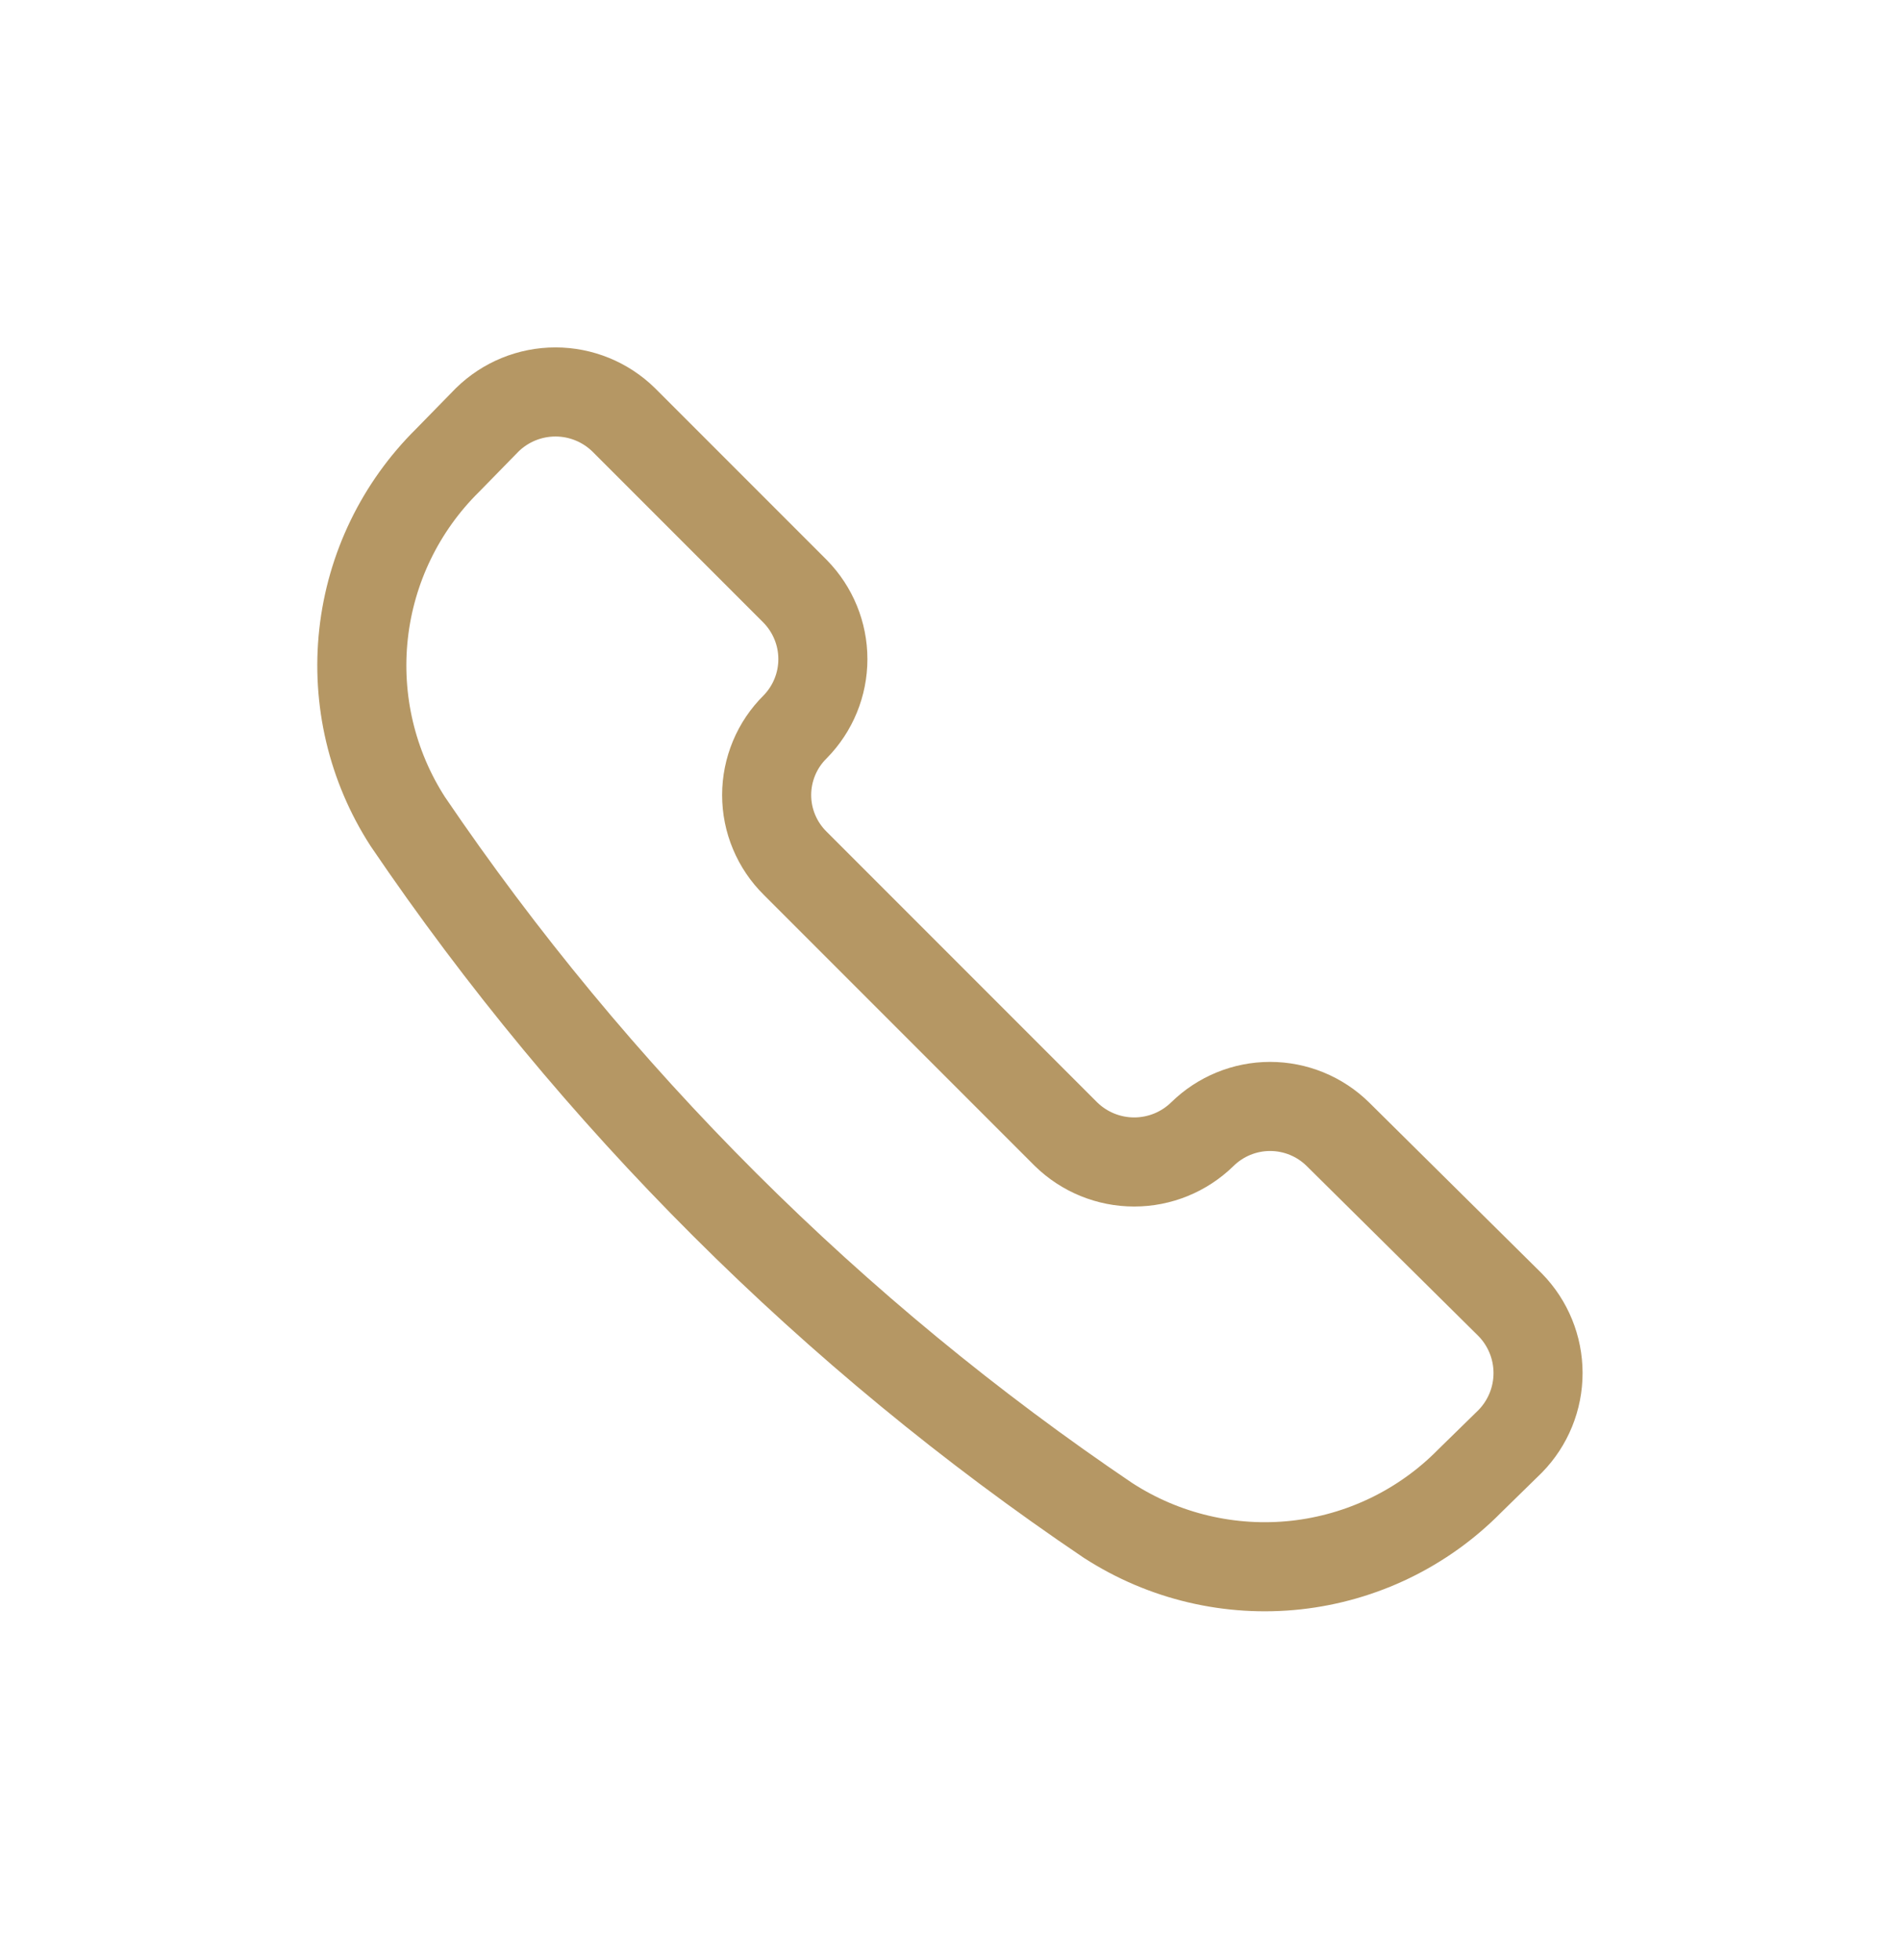 <svg fill="none" height="33" viewBox="0 0 32 33" width="32" xmlns="http://www.w3.org/2000/svg"><path d="m18.67 25.603c.936.604 2.052.867 3.16.746 1.108-.122 2.14-.621 2.922-1.415l.684-.669c.3-.307.468-.719.468-1.148 0-.429-.168-.841-.468-1.148l-2.904-2.874c-.304-.299-.714-.467-1.141-.467s-.836.168-1.141.467c-.307.3-.719.468-1.148.468-.429 0-.841-.168-1.148-.468l-4.562-4.562c-.152-.15-.273-.329-.355-.526-.083-.197-.125-.409-.125-.622 0-.214.043-.425.125-.622.082-.197.203-.376.355-.526.299-.304.467-.714.467-1.14 0-.427-.168-.836-.467-1.141l-2.889-2.889c-.307-.3-.719-.468-1.148-.468-.429 0-.841.168-1.148.468l-.669.684c-.793.783-1.293 1.815-1.415 2.922-.122 1.108.141 2.224.746 3.16 3.148 4.639 7.153 8.634 11.8 11.77z" stroke="#b59764" stroke-linecap="round" stroke-linejoin="round" stroke-width="1.5"/></svg>
